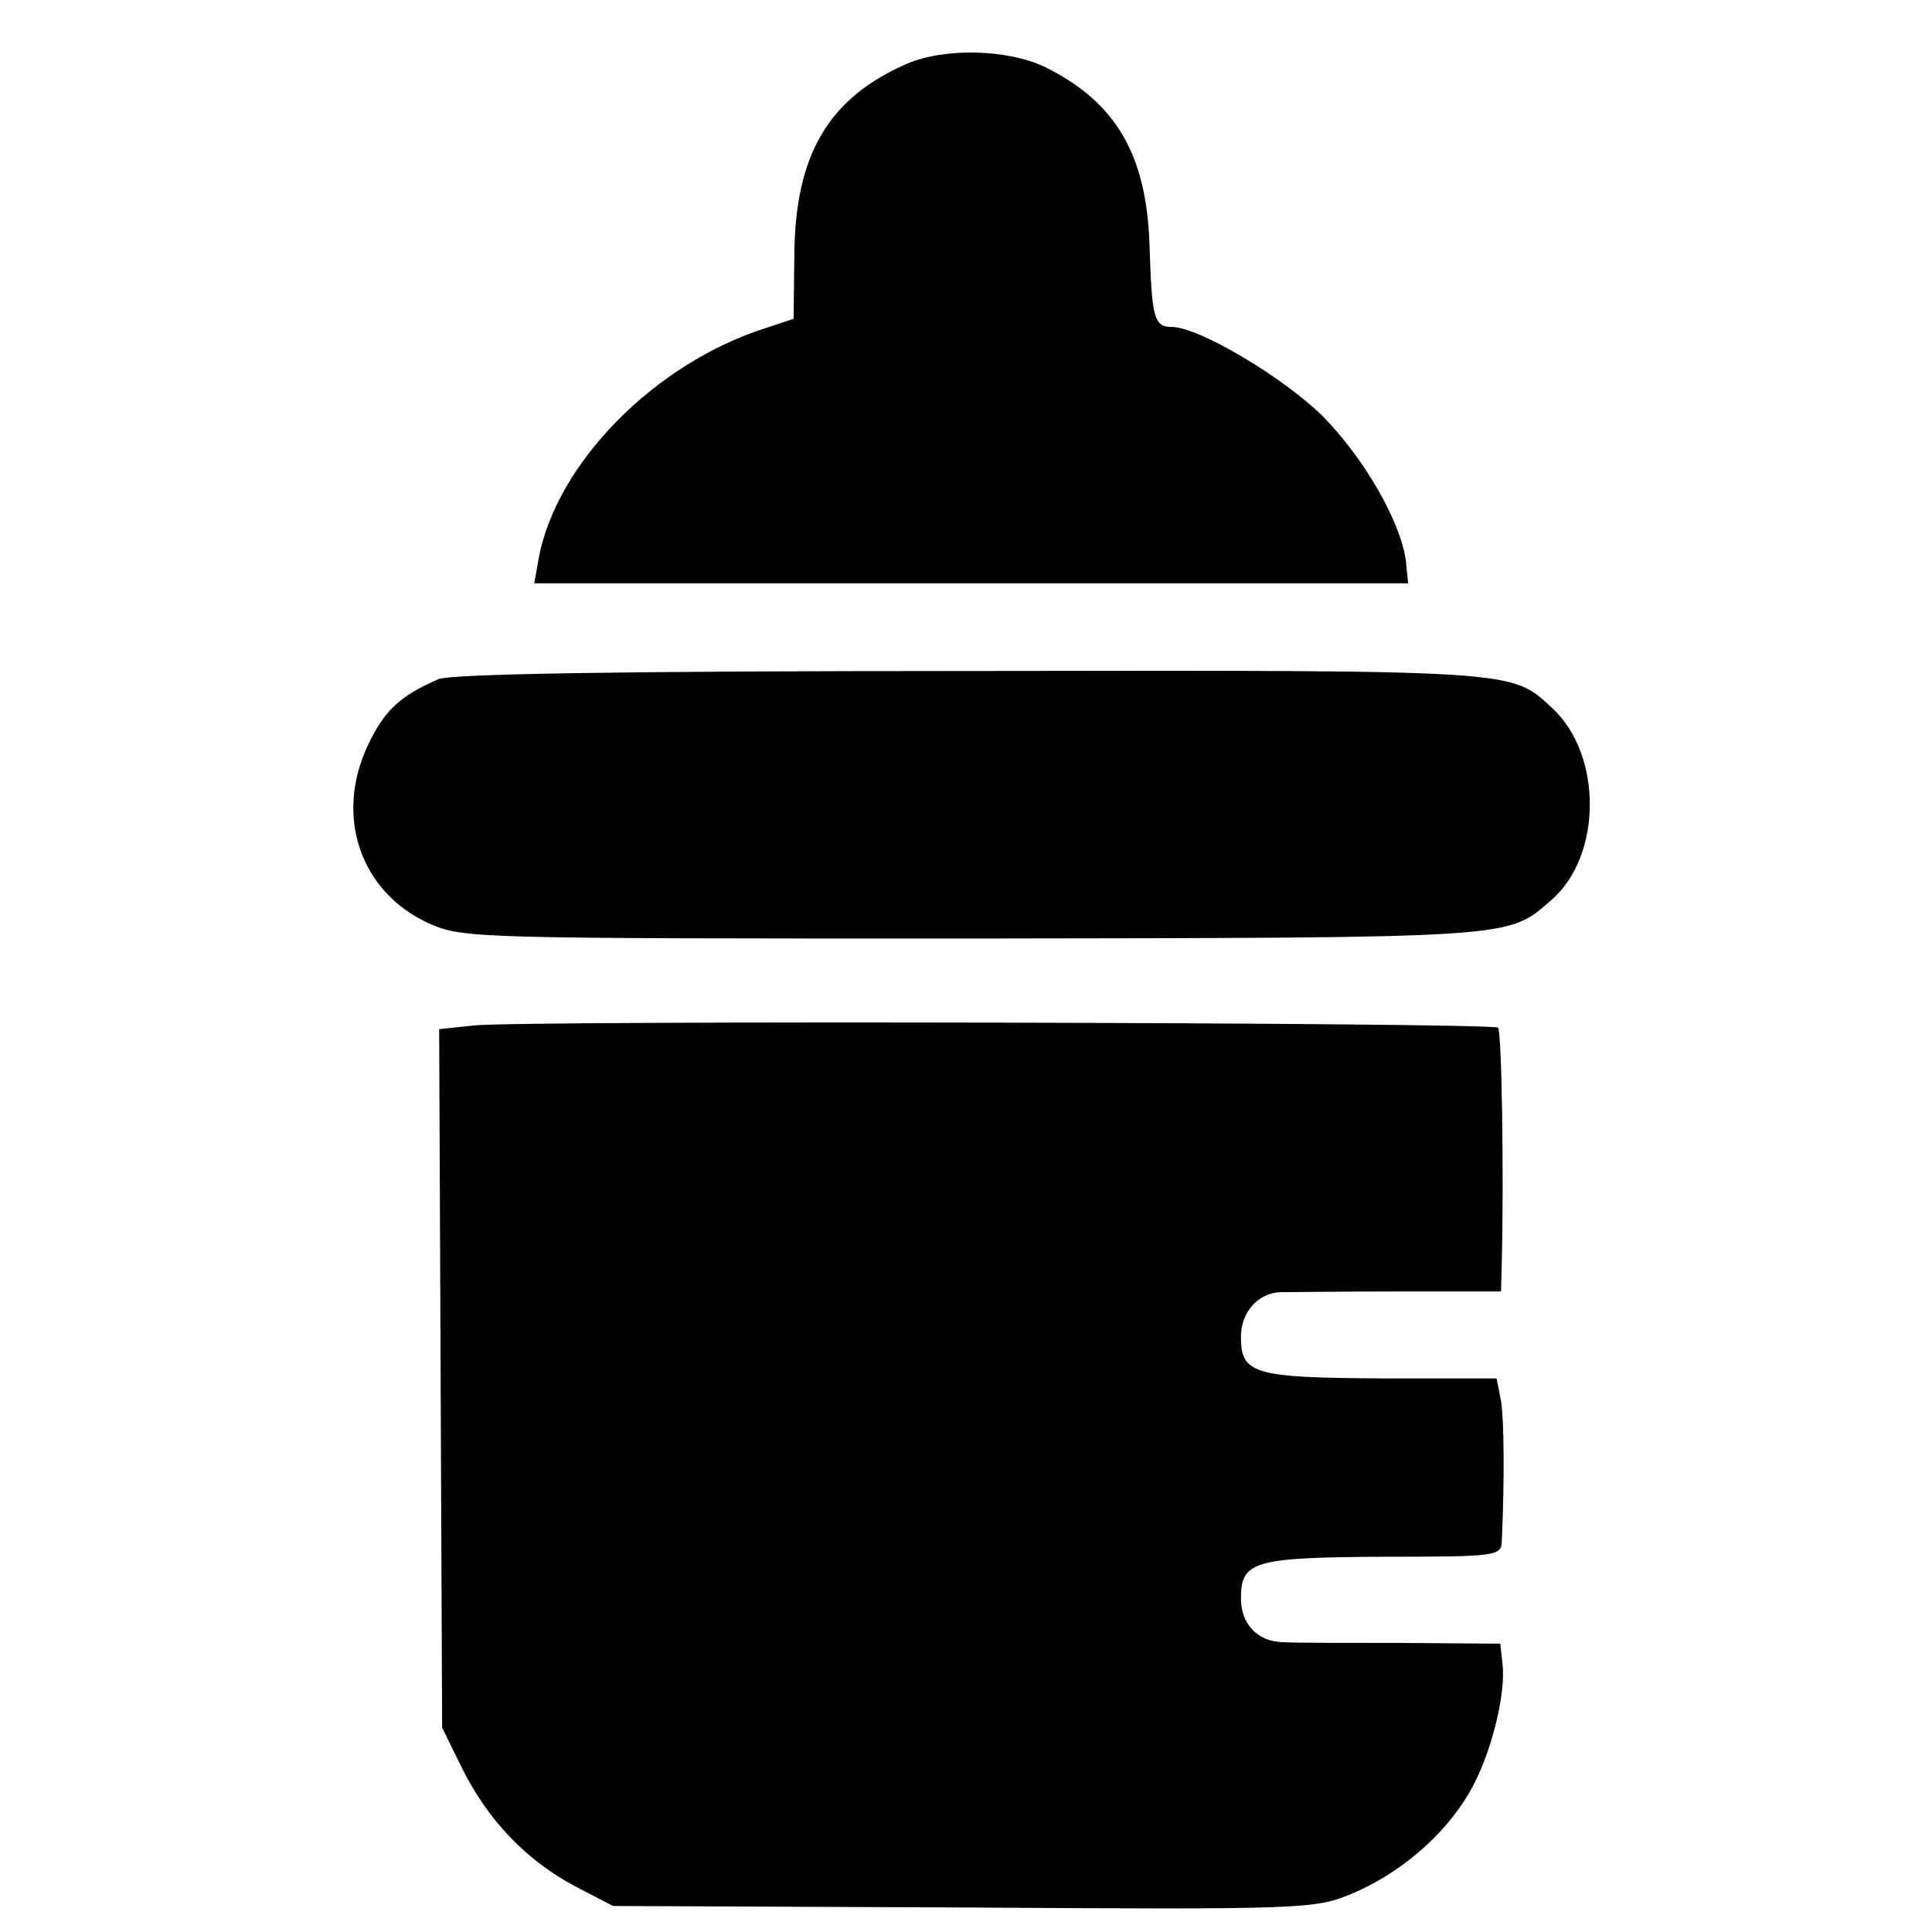 <?xml version="1.0" standalone="no"?>
<!DOCTYPE svg PUBLIC "-//W3C//DTD SVG 20010904//EN"
 "http://www.w3.org/TR/2001/REC-SVG-20010904/DTD/svg10.dtd">
<svg version="1.0" xmlns="http://www.w3.org/2000/svg"
 width="260pt" height="260pt" viewBox="0 0 260 260"
 preserveAspectRatio="xMidYMid meet">
<g transform="translate(0,260) scale(0.1,-0.1)"
fill="#000000" stroke="none">
<path d="M1220 2514 c-105 -46 -150 -122 -151 -257 l-1 -86 -36 -12 c-150 -47
-283 -182 -307 -310 l-6 -34 588 0 588 0 -3 30 c-7 53 -56 138 -112 195 -54
53 -167 120 -203 120 -24 0 -27 12 -30 110 -4 123 -46 193 -141 240 -51 24
-135 26 -186 4z"/>
<path d="M590 1686 c-53 -23 -73 -43 -95 -89 -45 -96 -10 -198 83 -240 46 -20
60 -20 732 -20 737 1 718 0 778 52 68 59 69 195 1 258 -56 52 -43 51 -784 50
-479 0 -698 -4 -715 -11z"/>
<path d="M638 1220 l-47 -5 2 -470 2 -470 27 -55 c35 -70 86 -123 151 -158
l52 -27 471 -2 c460 -3 473 -2 522 18 65 27 125 78 159 136 29 49 50 133 45
174 l-3 27 -132 1 c-73 0 -144 0 -159 1 -35 0 -58 24 -58 59 0 50 17 55 191
56 152 0 159 1 160 20 4 87 3 165 -1 190 l-6 30 -156 0 c-171 1 -188 6 -188
56 0 33 23 59 53 60 12 0 84 1 160 1 l137 0 1 37 c3 123 0 313 -5 318 -7 7
-1311 10 -1378 3z"/>
</g>
</svg>
